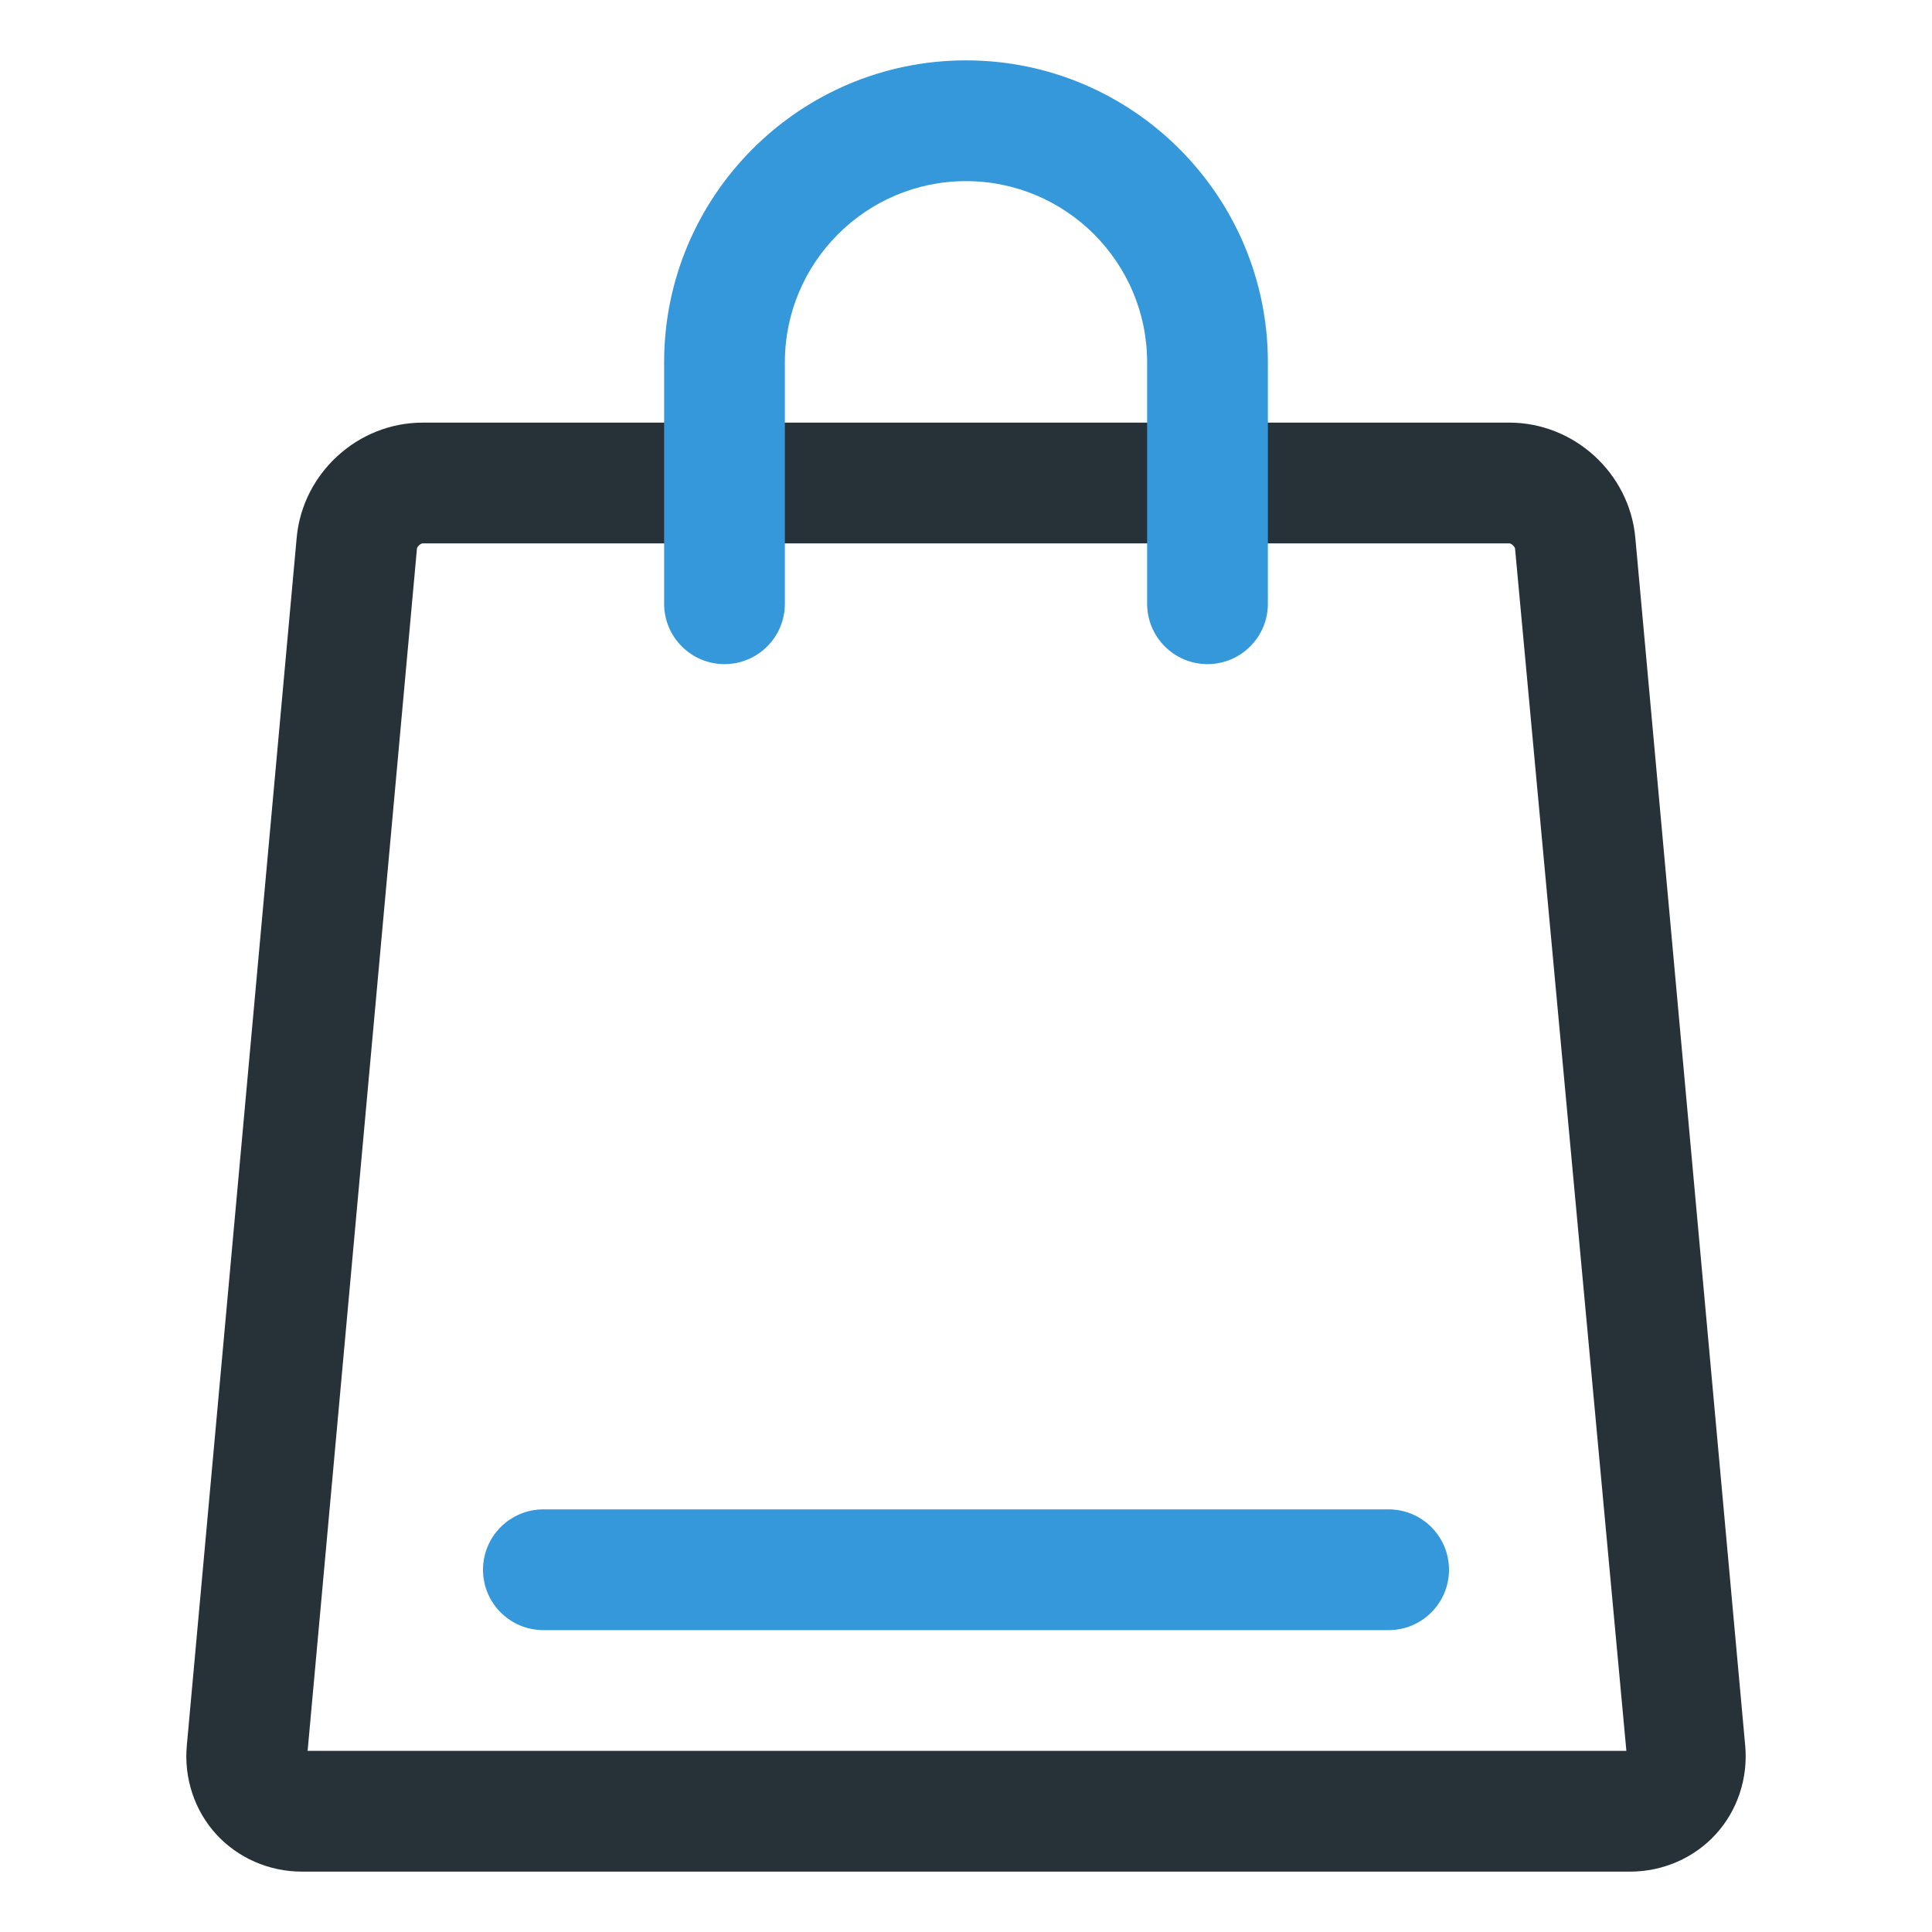 <svg height="512" viewBox="0 0 32 32" width="512" xmlns="http://www.w3.org/2000/svg"><g id="_x31_2_shopping_bag"><g><path d="m27.086 8.906c-.097-1.069-1.013-1.906-2.086-1.906h-18c-1.073 0-1.989.837-2.086 1.906l-1.82 20.008c-.049.54.129 1.075.488 1.468.359.392.876.618 1.418.618h22c.542 0 1.059-.226 1.418-.618.359-.393.537-.928.488-1.468zm-21.991 20.094 1.811-19.914c.003-.032.062-.086.094-.086h18c.032 0 .091.054.094.086l1.844 19.914z" fill="#263238"/><g><path d="m23 27h-14c-.552 0-1-.448-1-1s.448-1 1-1h14c.552 0 1 .448 1 1s-.448 1-1 1z" fill="#3498db"/></g><g><path d="m20 11c-.552 0-1-.448-1-1v-4c0-1.654-1.346-3-3-3s-3 1.346-3 3v4c0 .552-.448 1-1 1s-1-.448-1-1v-4c0-2.757 2.243-5 5-5s5 2.243 5 5v4c0 .552-.448 1-1 1z" fill="#3498db"/></g></g></g></svg>